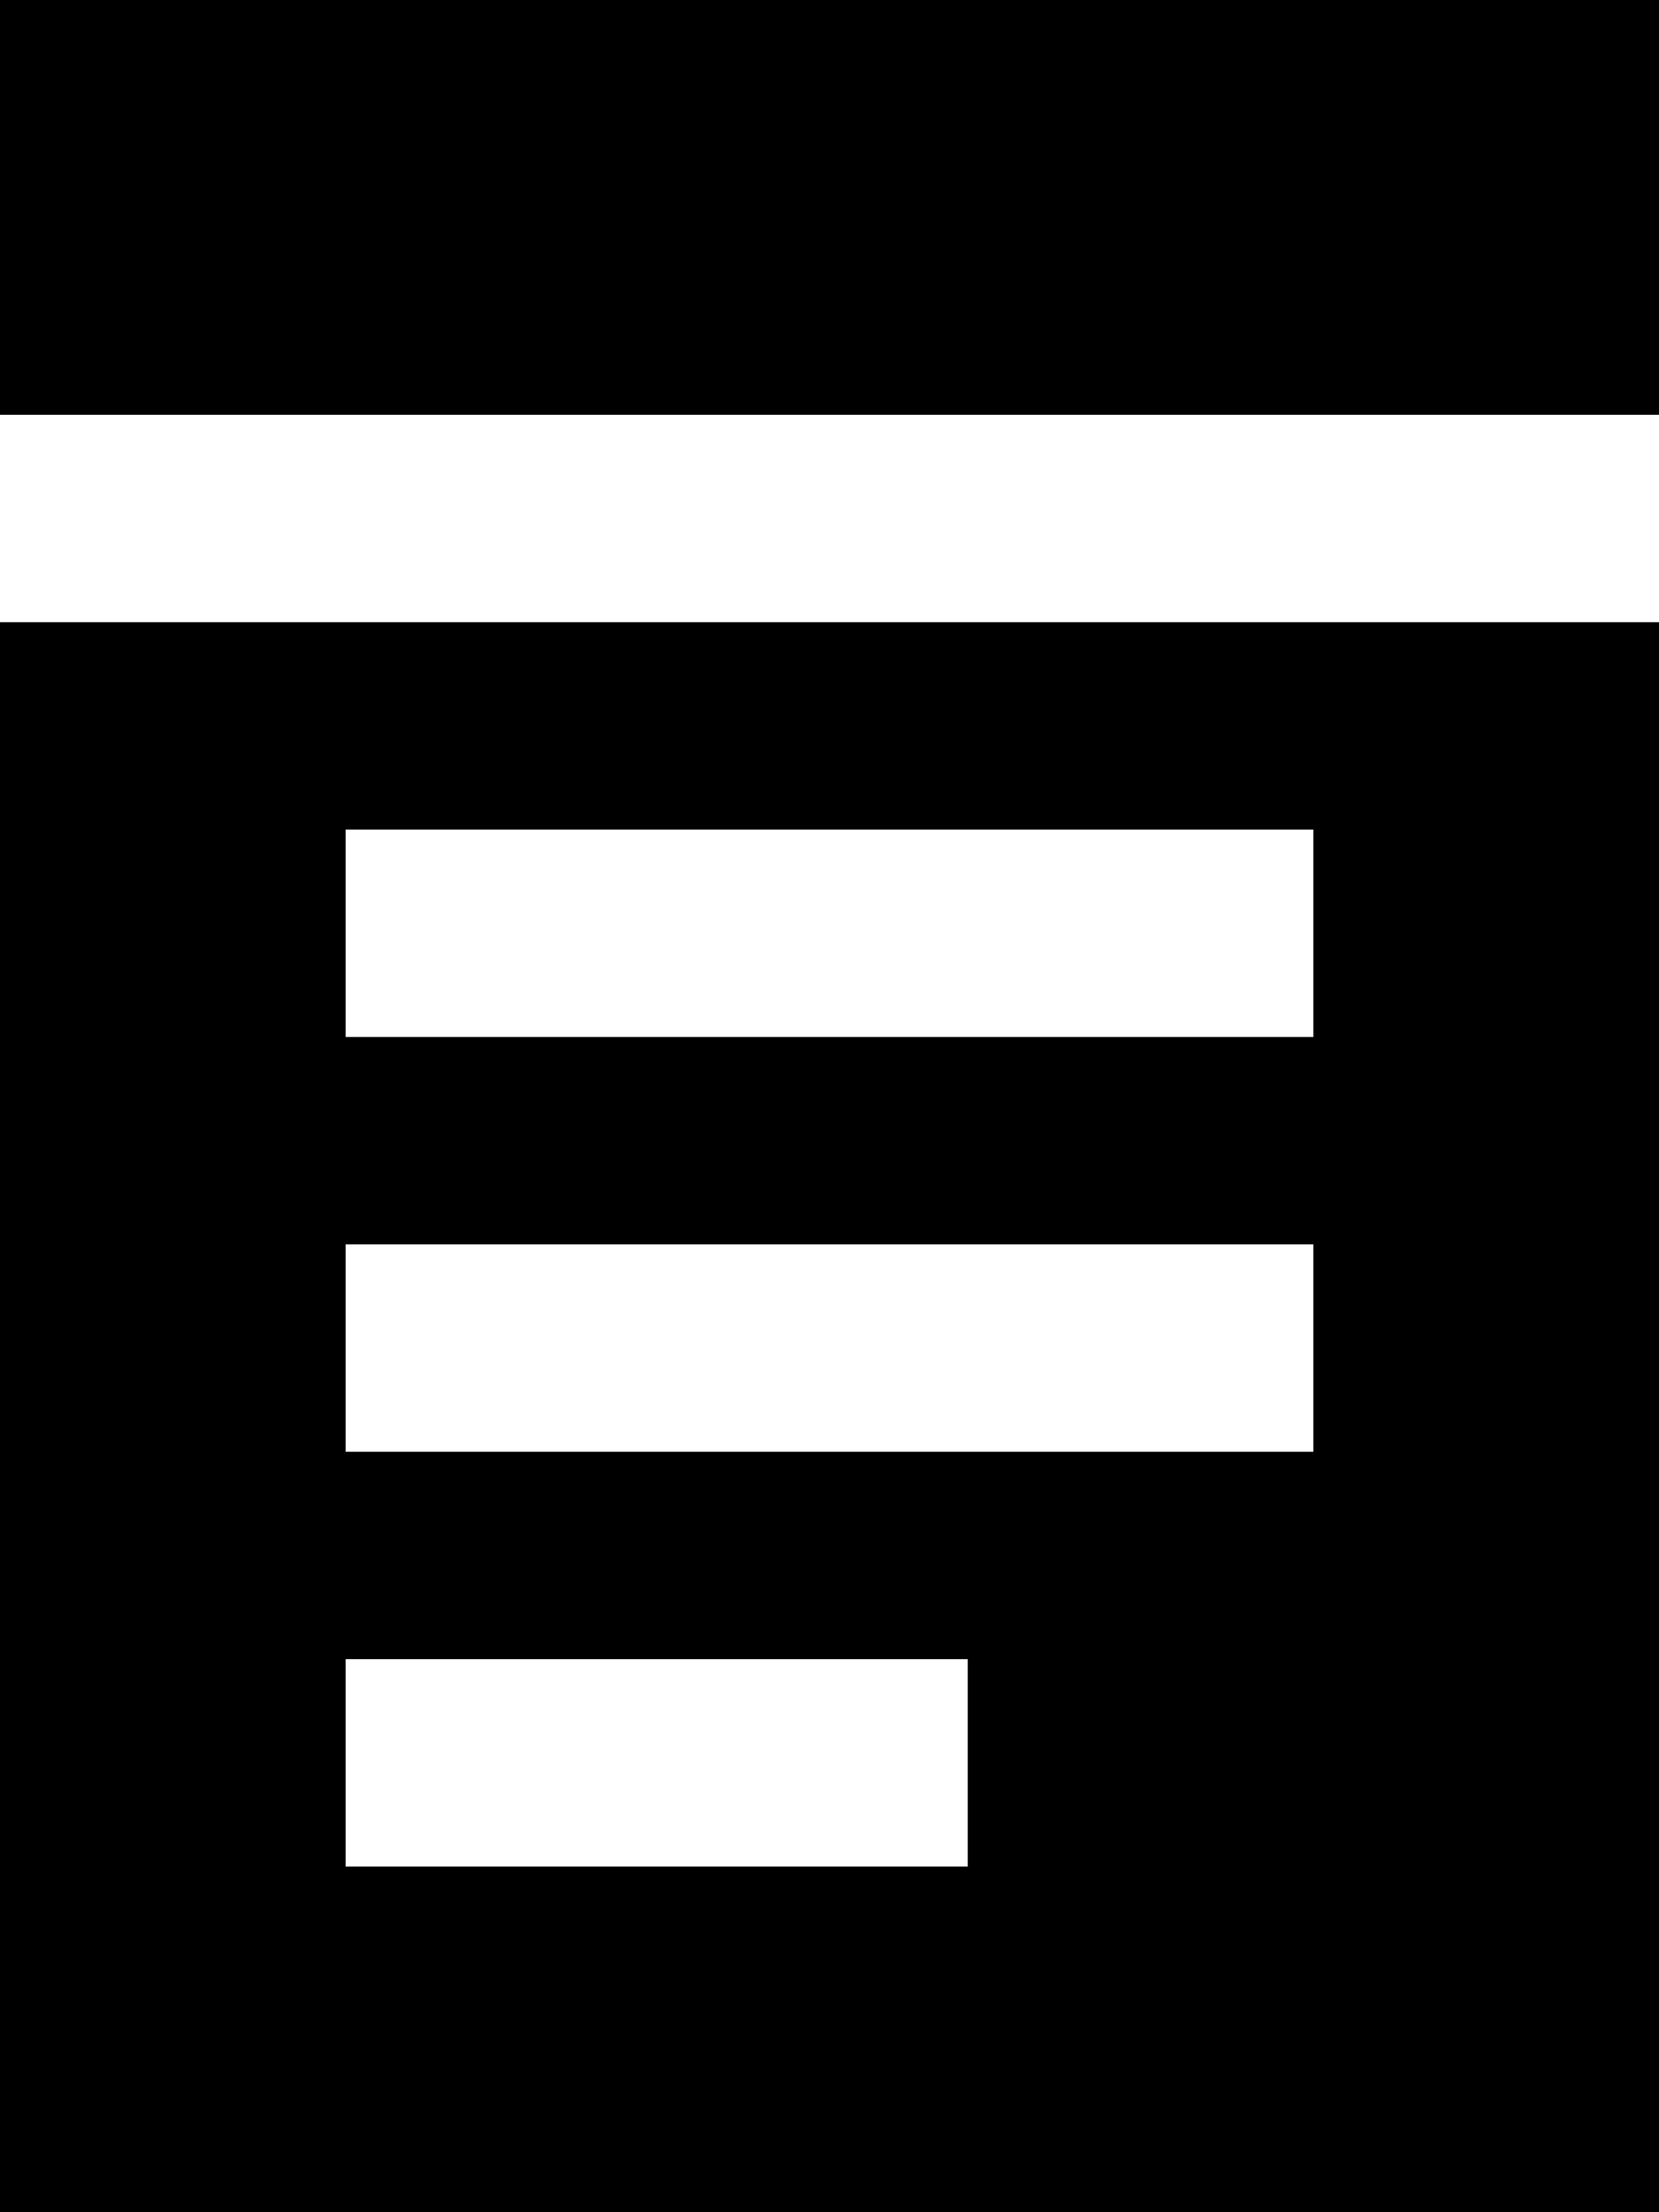 <svg xmlns="http://www.w3.org/2000/svg" viewBox="0 0 384 512"><!--! Font Awesome Pro 7.0.0 by @fontawesome - https://fontawesome.com License - https://fontawesome.com/license (Commercial License) Copyright 2025 Fonticons, Inc. --><path fill="currentColor" d="M384 0L0 0 0 96 384 96 384 0zm0 144l-384 0 0 368 384 0 0-368zM104 192l200 0 0 48-224 0 0-48 24 0zm0 96l200 0 0 48-224 0 0-48 24 0zm0 96l120 0 0 48-144 0 0-48 24 0z"/></svg>